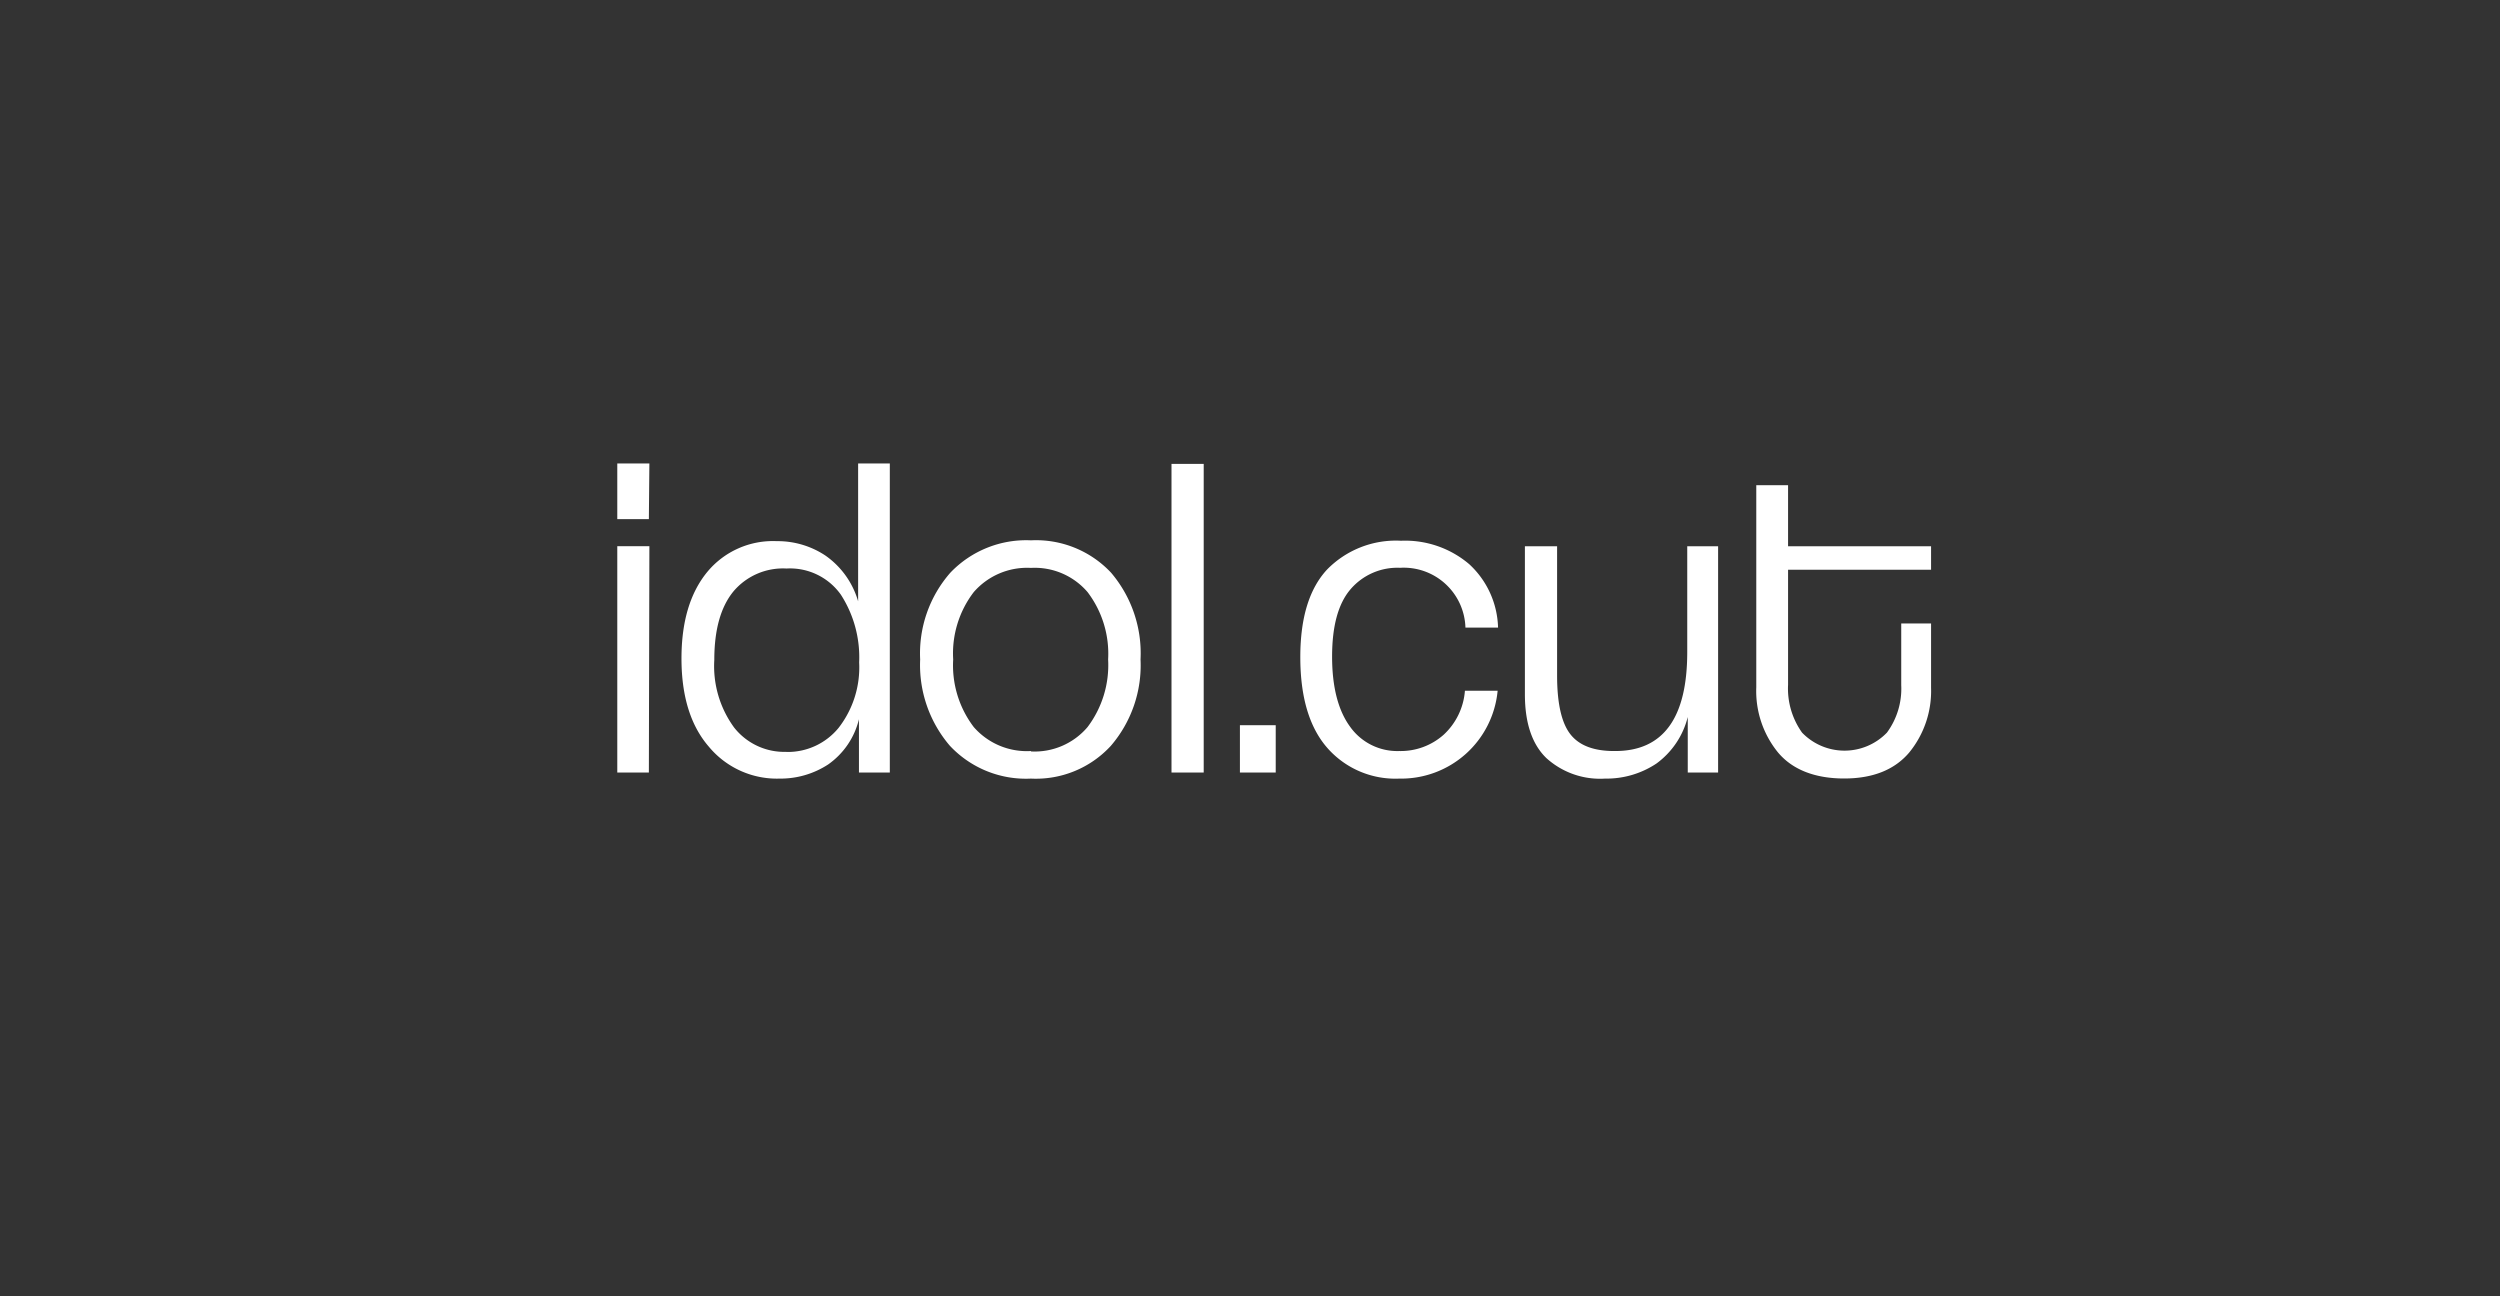 <?xml version="1.0" encoding="UTF-8"?> <svg xmlns="http://www.w3.org/2000/svg" id="Layer_1" data-name="Layer 1" viewBox="0 0 243 126"><rect x="0" y="0" width="243" height="126" fill="#333333" stroke="none"/> <defs> <style>.cls-1{fill:#fff;}</style> </defs> <path class="cls-1" d="M63.07,50.46H60V45.05h3.12Zm0,24.63H60v-22h3.12Z"></path> <path class="cls-1" d="M86.49,75.09h-3V69.91a7.52,7.52,0,0,1-3,4.4,8.47,8.47,0,0,1-4.7,1.37,8.6,8.6,0,0,1-6.88-3.09Q66.24,69.52,66.24,64q0-5.35,2.5-8.4a8.28,8.28,0,0,1,6.75-3A8.39,8.39,0,0,1,80.23,54a8.19,8.19,0,0,1,3.18,4.45V45.05h3.08Zm-10.06-2a6.38,6.38,0,0,0,5.08-2.34,9.58,9.58,0,0,0,2-6.37,11.22,11.22,0,0,0-1.78-6.58,6.06,6.06,0,0,0-5.28-2.54,6.3,6.3,0,0,0-5.18,2.25q-1.84,2.27-1.84,6.64a10.11,10.11,0,0,0,1.93,6.57A6.21,6.21,0,0,0,76.43,73.08Z"></path> <path class="cls-1" d="M100.21,75.68a10.12,10.12,0,0,1-7.89-3.2,12.05,12.05,0,0,1-2.88-8.38,11.9,11.9,0,0,1,2.93-8.43,10.19,10.19,0,0,1,7.84-3.15A10,10,0,0,1,108,55.67a12.09,12.09,0,0,1,2.86,8.43,12,12,0,0,1-2.89,8.4A9.89,9.89,0,0,1,100.21,75.68Zm0-2.64a6.74,6.74,0,0,0,5.5-2.37,10,10,0,0,0,2-6.57,9.91,9.91,0,0,0-2-6.55,6.76,6.76,0,0,0-5.5-2.35,6.87,6.87,0,0,0-5.56,2.35,9.8,9.8,0,0,0-2,6.55,9.9,9.9,0,0,0,2,6.57A6.85,6.85,0,0,0,100.21,73Z"></path> <path class="cls-1" d="M117,75.09h-3.13v-30H117Z"></path> <path class="cls-1" d="M124,75.09h-3.48v-4.6H124Z"></path> <path class="cls-1" d="M142.39,67.14h3.18A9.42,9.42,0,0,1,136,75.68a8.79,8.79,0,0,1-7-3q-2.61-3-2.61-8.81c0-3.82.87-6.65,2.61-8.52a9.36,9.36,0,0,1,7.18-2.79,9.61,9.61,0,0,1,6.63,2.28A8.67,8.67,0,0,1,145.61,61h-3.17a6,6,0,0,0-6.35-5.81,6,6,0,0,0-4.83,2.1c-1.19,1.4-1.78,3.57-1.78,6.53s.59,5.26,1.78,6.86A5.62,5.62,0,0,0,136,73a6.28,6.28,0,0,0,4.33-1.59A6.49,6.49,0,0,0,142.39,67.14Z"></path> <path class="cls-1" d="M167,75.09h-2.95v-5.4A8,8,0,0,1,161,74.22a8.76,8.76,0,0,1-5,1.46,7.77,7.77,0,0,1-5.7-2c-1.39-1.35-2.08-3.42-2.08-6.19V53.1h3.13V65.66q0,4.07,1.3,5.72T157,73Q164,73,164,63.38V53.1H167Z"></path> <path class="cls-1" d="M184.8,66.6v-6h2.9v6.26a9.45,9.45,0,0,1-2.12,6.28c-1.42,1.68-3.53,2.53-6.33,2.53s-5-.84-6.41-2.51a9.45,9.45,0,0,1-2.13-6.35V47.16h3.09V53.1h13.9v2.28H173.8V66.56a7.37,7.37,0,0,0,1.36,4.65,5.73,5.73,0,0,0,8.25,0A7.2,7.2,0,0,0,184.8,66.6Z"></path> </svg> 